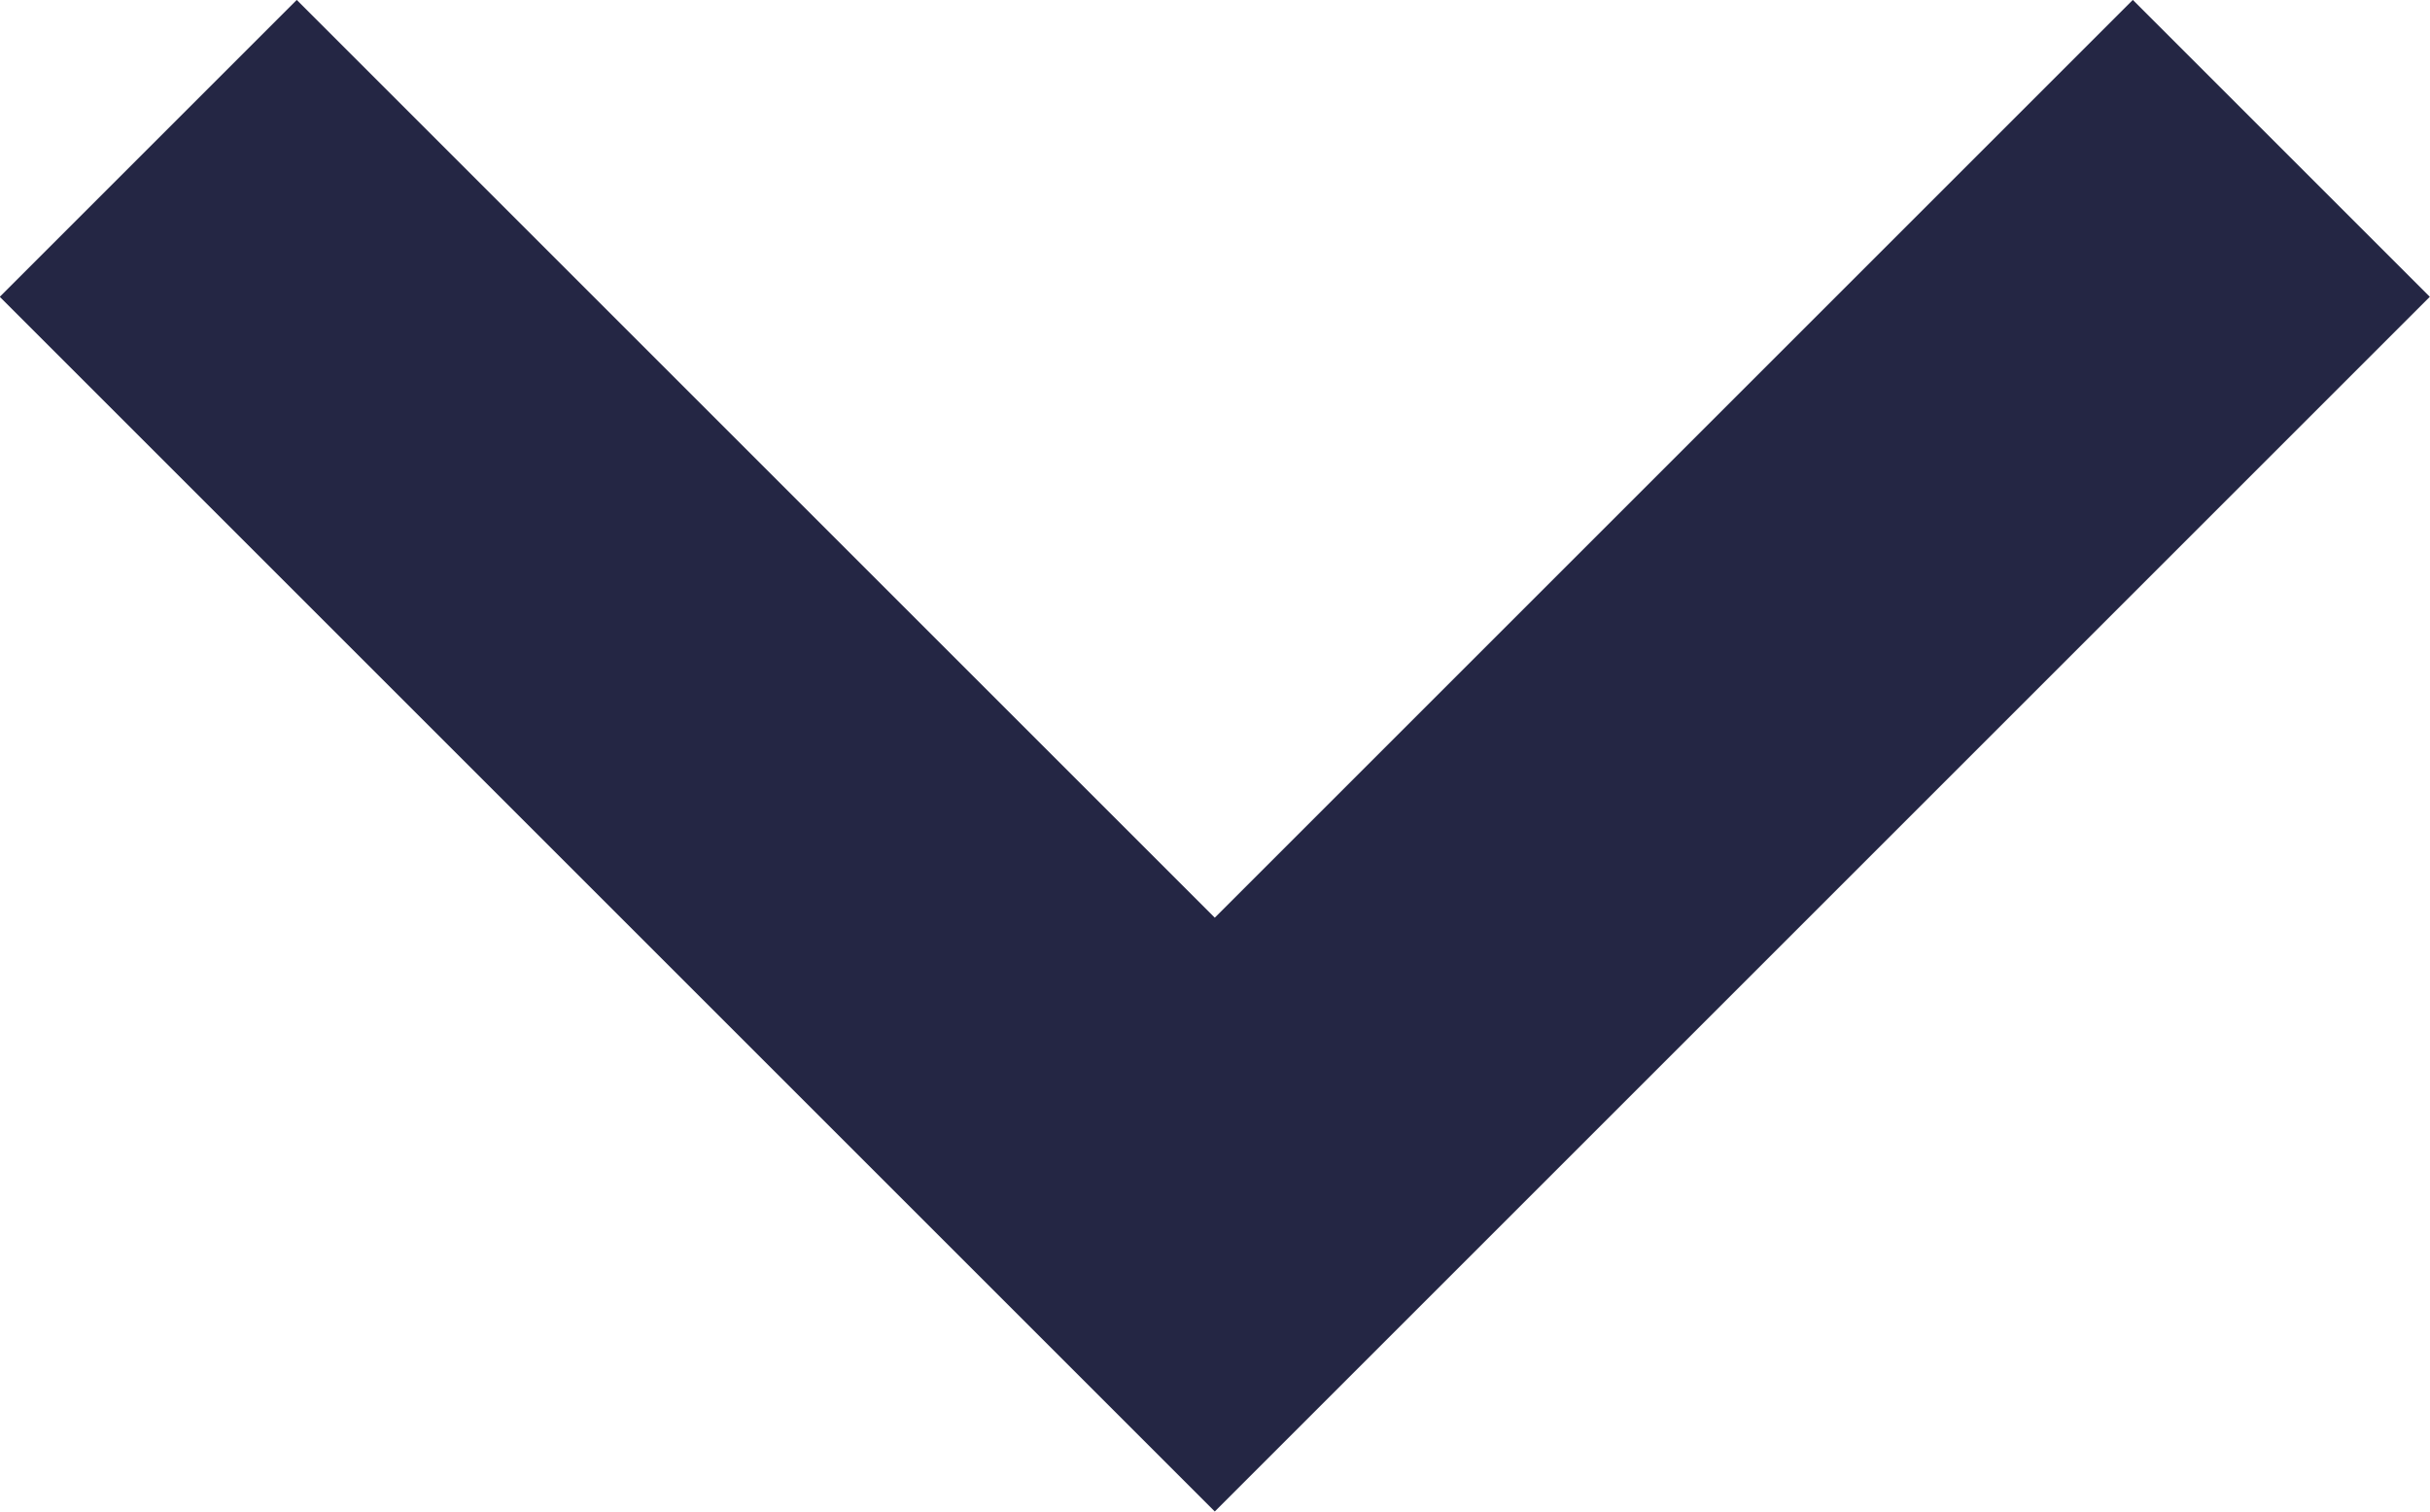 <svg xmlns="http://www.w3.org/2000/svg" width="17.357" height="10.8" viewBox="0 0 17.357 10.8">
  <path id="Tracé_1138" data-name="Tracé 1138" d="M2190.295,1183.7l-7.618,7.618,7.618,7.618" transform="translate(-1182.641 2191.355) rotate(-90)" fill="none" stroke="#242644" stroke-width="3"/>
</svg>
